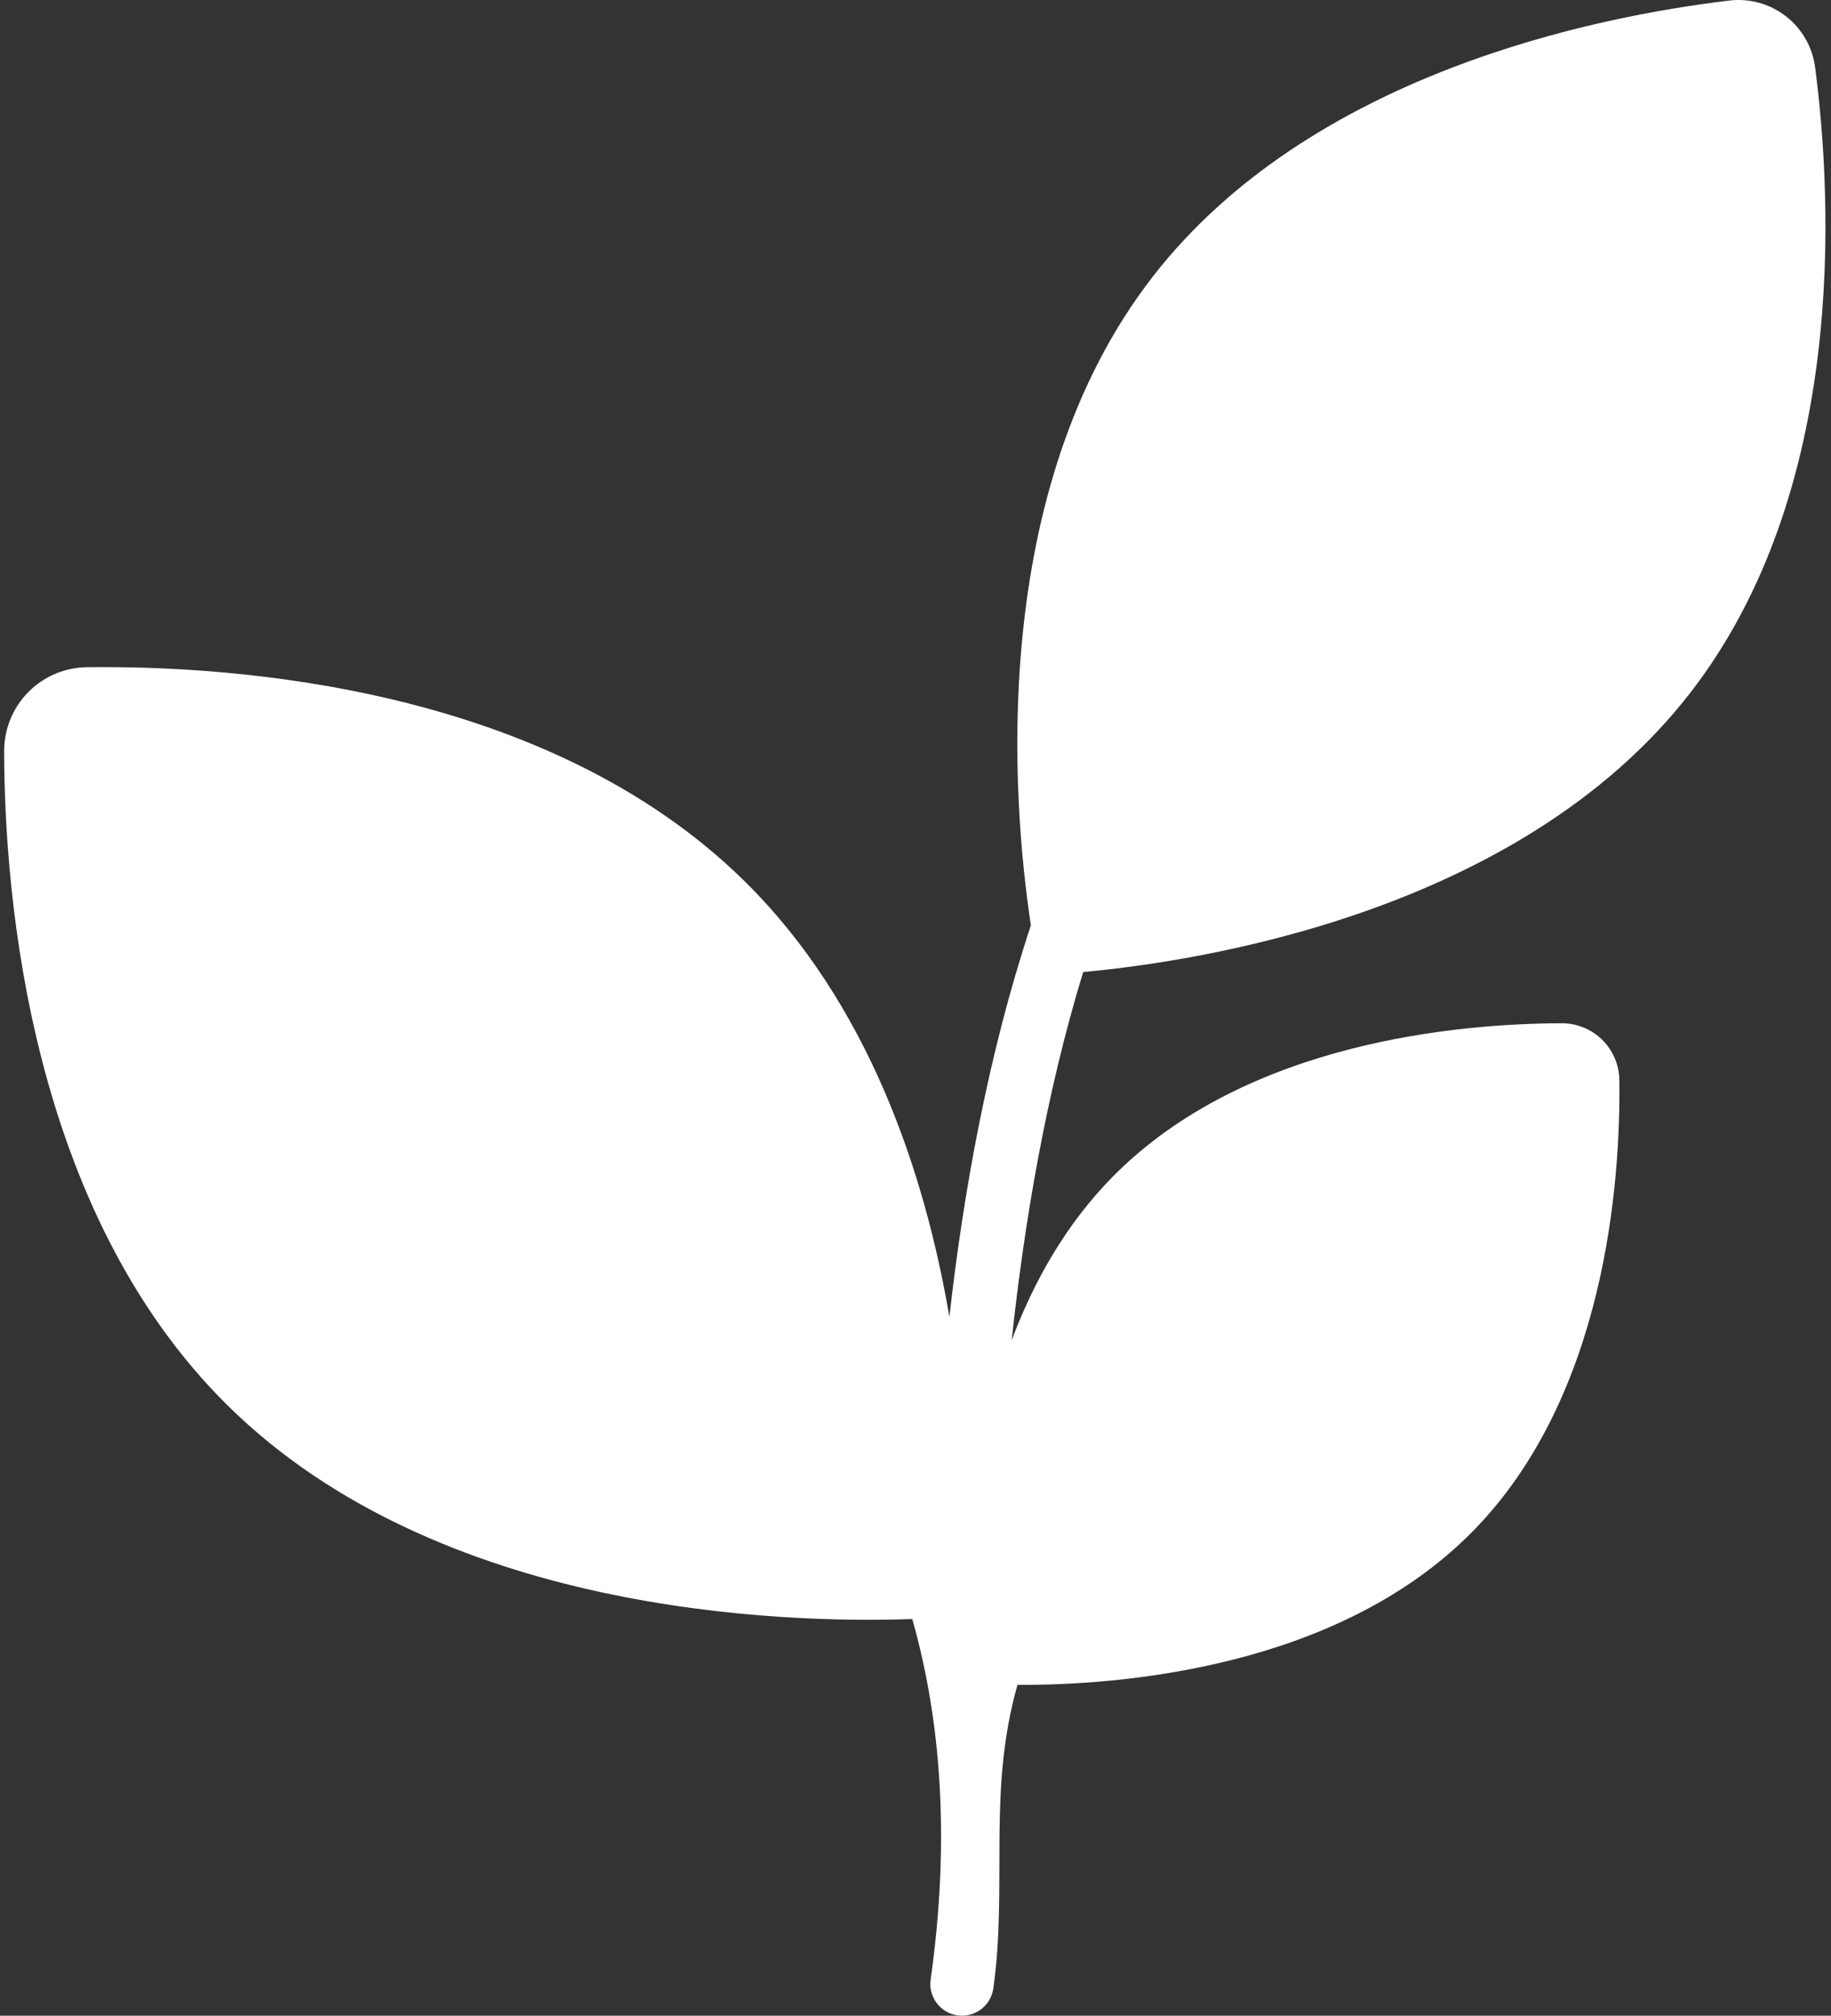 <?xml version="1.0" encoding="UTF-8"?> <svg xmlns="http://www.w3.org/2000/svg" width="159" height="175" viewBox="0 0 159 175" fill="none"><rect x="0" y="0" width="159" height="175" fill="#333333" stroke="none"/> <path d="M157.625 5.867C157.401 4.106 156.489 2.505 155.088 1.415C153.688 0.325 151.912 -0.166 150.15 0.05C138.499 1.443 113.809 6.415 100.142 23.968C85.612 42.629 87.942 69.895 89.519 80.339C85.806 91.529 83.66 103.517 82.443 114.327C80.291 101.745 75.409 87.103 64.661 76.509C47.501 59.596 20.271 57.766 7.559 57.926C5.637 57.945 3.8 58.725 2.451 60.094C1.102 61.464 0.35 63.312 0.36 65.234C0.39 77.942 2.626 105.126 19.785 122.039C38.102 140.093 67.89 140.956 79.221 140.564C81.671 149.212 82.548 159.55 80.815 171.868C80.584 173.511 81.854 175 83.54 175C84.202 174.999 84.842 174.759 85.341 174.325C85.841 173.89 86.166 173.29 86.259 172.634C87.517 163.689 85.725 155.526 88.356 146.279C96.834 146.323 116.024 144.986 127.864 132.975C139.474 121.197 140.731 102.506 140.621 93.781C140.608 92.461 140.073 91.201 139.133 90.275C138.193 89.349 136.925 88.832 135.606 88.839C126.883 88.86 108.223 90.395 96.614 102.172C92.552 106.293 89.766 111.263 87.854 116.355C88.938 106.219 90.826 94.954 94.062 84.391C104.135 83.469 131.913 79.243 146.717 60.23C160.385 42.676 159.138 17.507 157.625 5.867Z" fill="white"></path> </svg> 